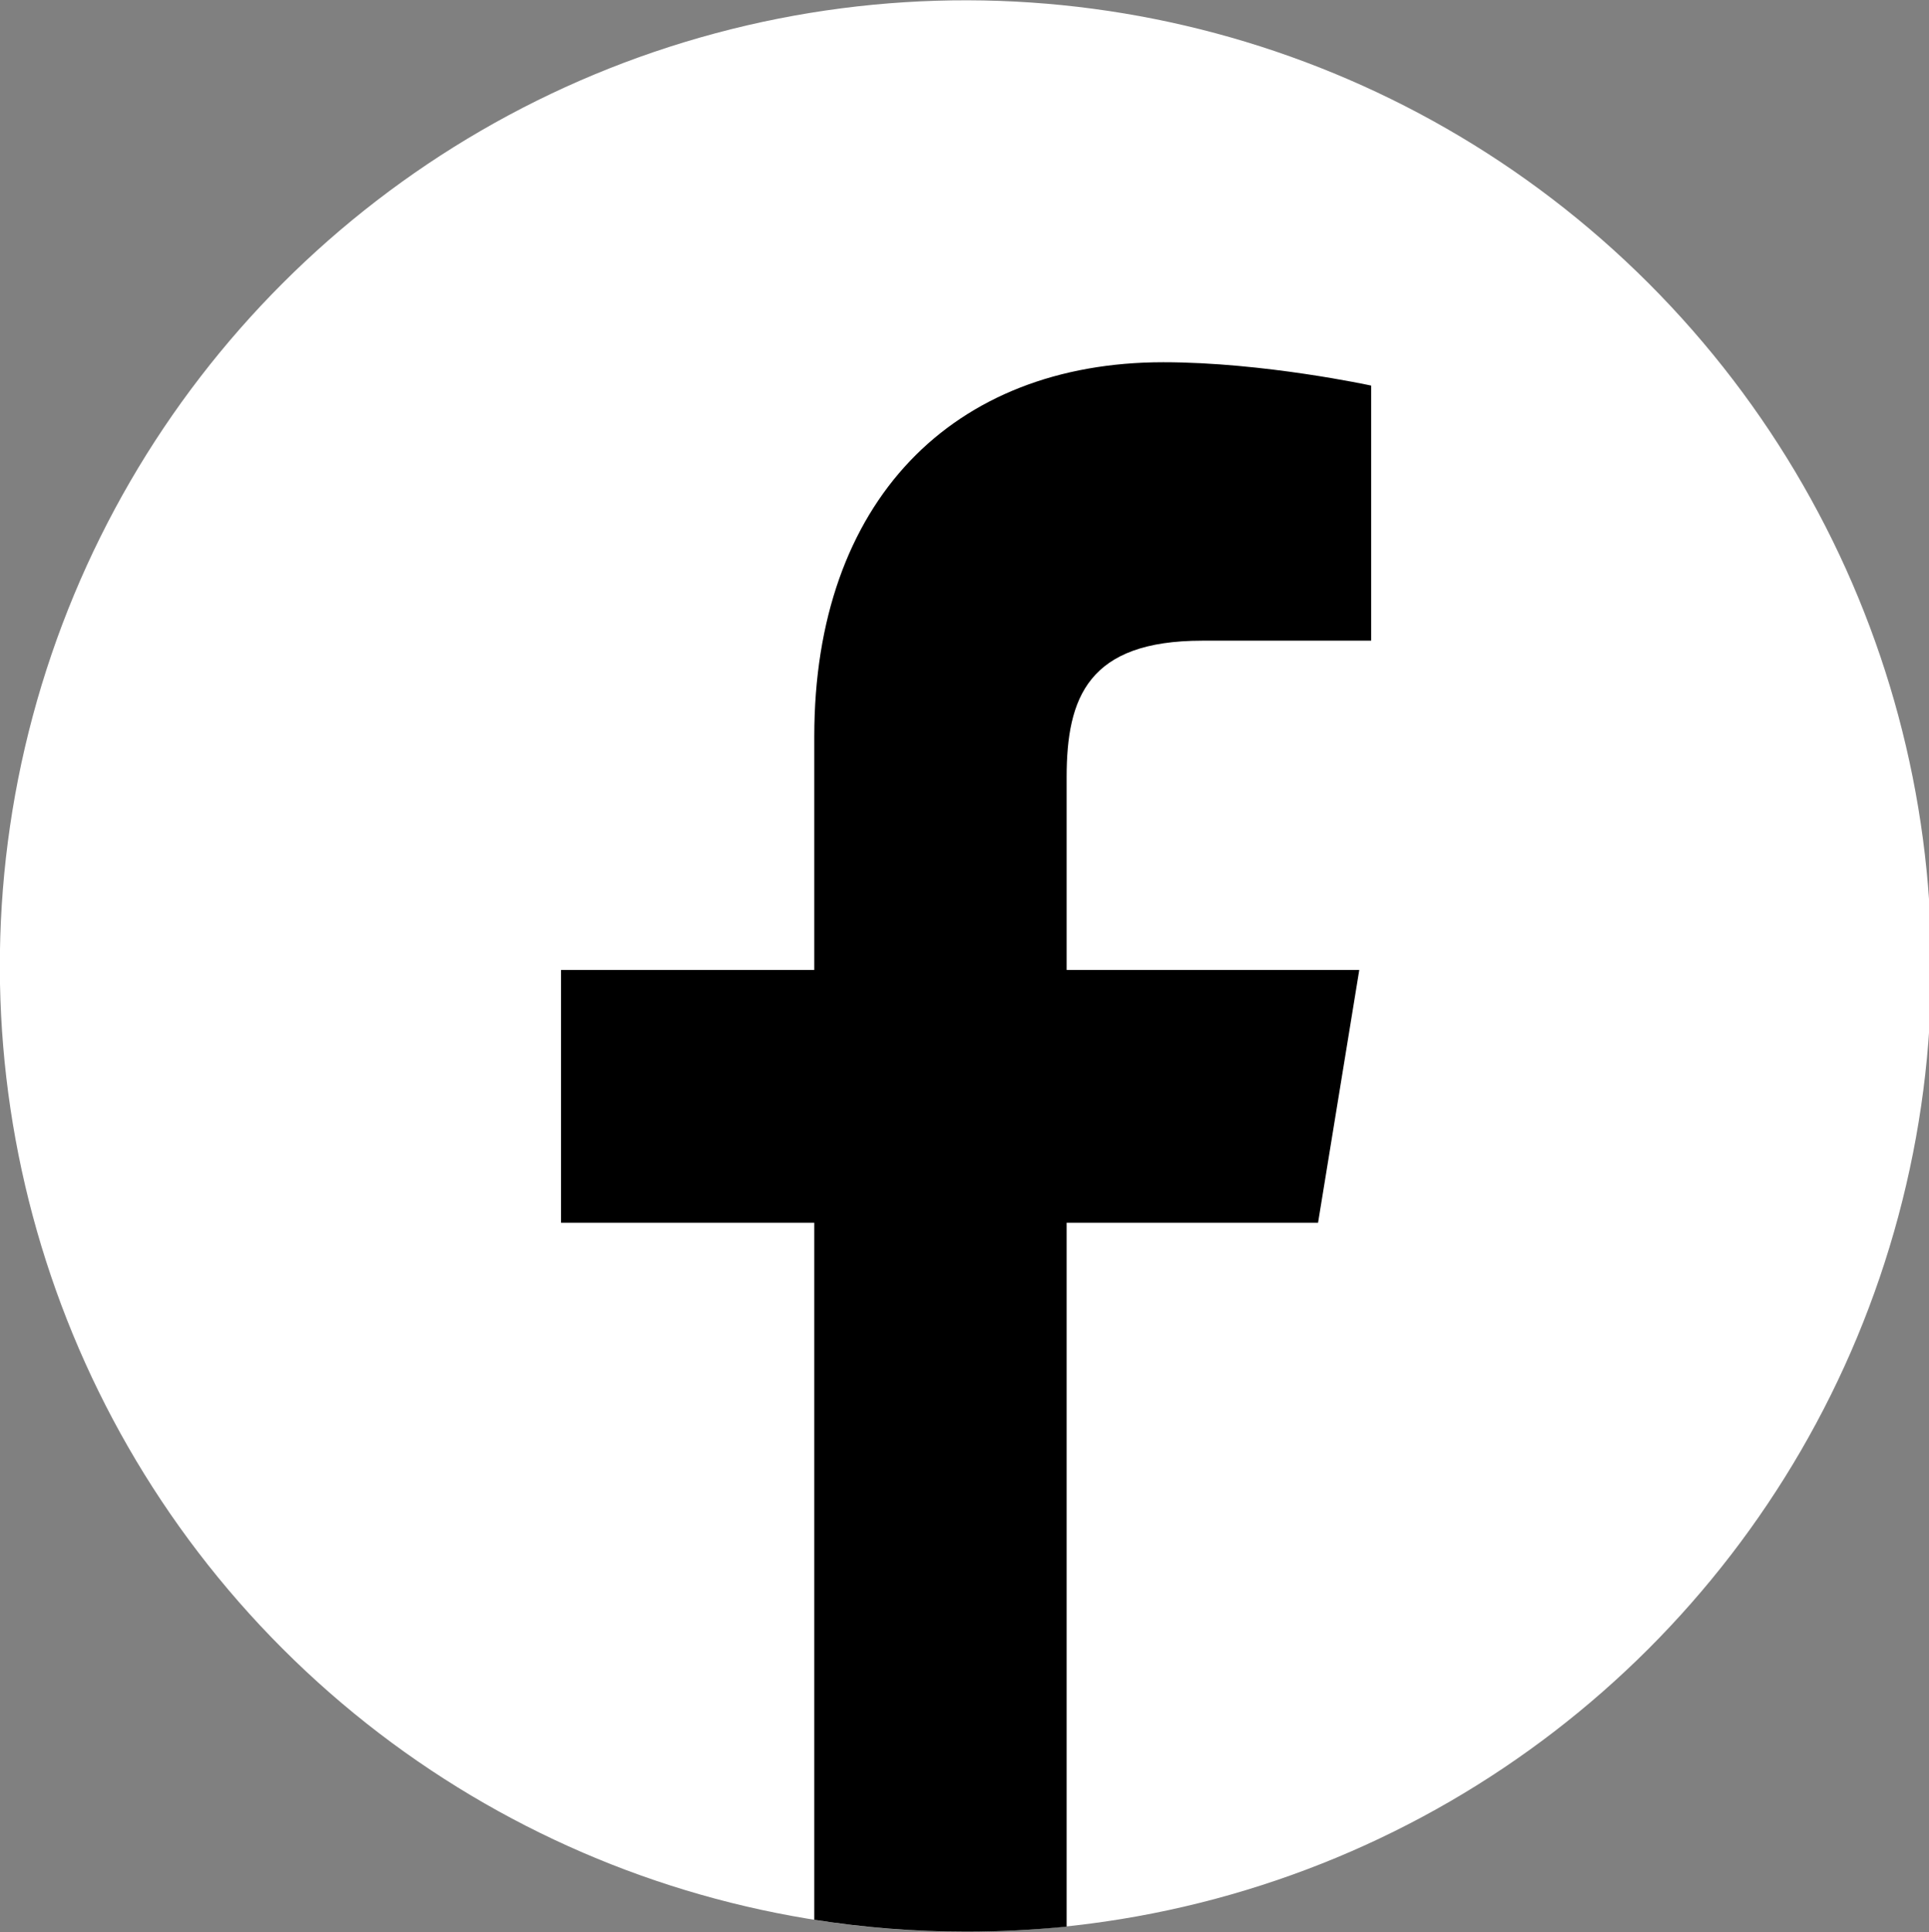 <?xml version="1.0" encoding="utf-8"?>
<!-- Generator: Adobe Illustrator 22.1.0, SVG Export Plug-In . SVG Version: 6.00 Build 0)  -->
<svg version="1.1" id="Background" xmlns="http://www.w3.org/2000/svg" xmlns:xlink="http://www.w3.org/1999/xlink" x="0px" y="0px"
	 viewBox="0 0 421.2 421.9" style="enable-background:new 0 0 421.2 421.9;" xml:space="preserve">
<rect x="0" y="0" width="421.2" height="421.9" fill="#808080" stroke="none"/>
<style type="text/css">
	.st0{fill:#FFFFFF;}
</style>
<circle class="st0" cx="1288.4" cy="1841.3" r="210.9"/>
<circle class="st0" cx="749.4" cy="1828.1" r="210.9"/>
<circle class="st0" cx="210.3" cy="1828.1" r="210.9"/>
<circle class="st0" cx="-328.8" cy="1828.1" r="210.9"/>
<g>
	<path d="M1348.3,1916c-4.6,2.2-13.5,4.1-20.2,4.3c-20,0.5-23.9-14.1-24.1-24.7v-77.8h50.2V1780h-50v-63.7c0,0-36,0-36.6,0
		c-0.6,0-1.7,0.5-1.8,1.9c-2.1,19.5-11.3,53.7-49.2,67.4v32.3h25.3v81.7c0,27.9,20.6,67.7,75.1,66.7c18.4-0.3,38.8-8,43.3-14.6
		L1348.3,1916"/>
</g>
<g id="Layer_3" transform="translate(-56.499,470.001)">
</g>
<g>
	<g>
		<path d="M-230.9,1854.4v-119.6h-179.3v157.6h48.9v32.6l32.6-32.6h59.8L-230.9,1854.4z M-274.4,1930.5h-48.9l-32.6,32.6h-32.6
			v-32.6h-59.8v-173.9l16.3-43.5h222.8v152.2L-274.4,1930.5z"/>
		<rect x="-290.7" y="1778.4" width="21.7" height="65.2"/>
		<rect x="-350.5" y="1778.4" width="21.7" height="65.2"/>
	</g>
</g>
<g>
	<path d="M357.1,1817.4c0-65.7-65.8-119.1-146.8-119.1c-80.9,0-146.8,53.4-146.8,119.1c0,58.9,52.2,108.2,122.7,117.5
		c4.8,1,11.3,3.2,12.9,7.2c1.5,3.7,1,9.5,0.5,13.3c0,0-1.7,10.4-2.1,12.6c-0.6,3.7-2.9,14.5,12.7,7.9c15.7-6.6,84.5-49.8,115.3-85.2
		h0C346.9,1867.3,357.1,1843.7,357.1,1817.4z M158.5,1852.4c0,1.6-1.3,2.9-2.9,2.9h-41.1h0c-0.8,0-1.5-0.3-2-0.8c0,0,0,0,0,0
		c0,0,0,0,0,0c-0.5-0.5-0.8-1.2-0.8-2v0v-63.9c0-1.6,1.3-2.9,2.9-2.9h10.3c1.6,0,2.9,1.3,2.9,2.9v50.8h28c1.6,0,2.9,1.3,2.9,2.9
		V1852.4z M183.3,1852.5c0,1.6-1.3,2.9-2.9,2.9h-10.3c-1.6,0-2.9-1.3-2.9-2.9v-63.9c0-1.6,1.3-2.9,2.9-2.9h10.3
		c1.6,0,2.9,1.3,2.9,2.9V1852.5z M254.2,1852.5c0,1.6-1.3,2.9-2.9,2.9H241c-0.3,0-0.5,0-0.7-0.1c0,0,0,0,0,0c-0.1,0-0.1,0-0.2-0.1
		c0,0-0.1,0-0.1,0c0,0-0.1,0-0.1-0.1c0,0-0.1,0-0.1-0.1c0,0-0.1,0-0.1,0c-0.1,0-0.1-0.1-0.2-0.1c0,0,0,0,0,0
		c-0.3-0.2-0.5-0.4-0.7-0.7l-29.3-39.6v38c0,1.6-1.3,2.9-2.9,2.9h-10.3c-1.6,0-2.9-1.3-2.9-2.9v-63.9c0-1.6,1.3-2.9,2.9-2.9h10.3
		c0,0,0.1,0,0.1,0c0,0,0.1,0,0.1,0c0.1,0,0.1,0,0.2,0c0,0,0.1,0,0.1,0c0.1,0,0.1,0,0.2,0c0,0,0.1,0,0.1,0c0.1,0,0.1,0,0.2,0.1
		c0,0,0.1,0,0.1,0c0.1,0,0.1,0,0.2,0.1c0,0,0.1,0,0.1,0c0.1,0,0.1,0.1,0.2,0.1c0,0,0.1,0,0.1,0c0,0,0.1,0.1,0.1,0.1c0,0,0,0,0.1,0.1
		c0.1,0,0.1,0.1,0.2,0.1c0,0,0,0,0.1,0c0.1,0.1,0.1,0.1,0.2,0.2l0,0c0.1,0.1,0.2,0.2,0.2,0.3l29.3,39.6v-38c0-1.6,1.3-2.9,2.9-2.9
		h10.3c1.6,0,2.9,1.3,2.9,2.9V1852.5z M311,1798.8c0,1.6-1.3,2.9-2.9,2.9h-28v10.8h28c1.6,0,2.9,1.3,2.9,2.9v10.3
		c0,1.6-1.3,2.9-2.9,2.9h-28v10.8h28c1.6,0,2.9,1.3,2.9,2.9v10.3c0,1.6-1.3,2.9-2.9,2.9h-41.1h0c-0.8,0-1.5-0.3-2-0.8c0,0,0,0,0,0
		c0,0,0,0,0,0c-0.5-0.5-0.8-1.2-0.8-2v0v-63.9v0c0-0.8,0.3-1.5,0.8-2c0,0,0,0,0,0c0,0,0,0,0,0c0.5-0.5,1.2-0.8,2-0.8h0h41.1
		c1.6,0,2.9,1.3,2.9,2.9V1798.8z"/>
</g>
<g>
	<g>
		
			<ellipse transform="matrix(0.707 -0.707 0.707 0.707 -245.446 -170.683)" class="st0" cx="-328.8" cy="210.9" rx="210.9" ry="210.9"/>
	</g>
	<path d="M-354.3,342.8V223.6h-42.5v-42.5h42.5V142c0-39.6,23.3-62.8,58.6-62.8c16.9,0,30.7,1.8,34.9,2.4v44.4l-28.4,0
		c-19.2,0-22.8,9.5-22.8,22.9v32.4h49.2l-6.9,42.5h-42.2v119.1L-354.3,342.8L-354.3,342.8z"/>
</g>
<g>
	<g>
		
			<ellipse transform="matrix(0.707 -0.707 0.707 0.707 -849.907 526.269)" class="st0" cx="210.3" cy="1289.1" rx="210.9" ry="210.9"/>
	</g>
	<path id="Bubble_Shape_1_" d="M210.3,1155.8c-76.5,0-138.4,58-138.4,129.4c0,40.7,20.1,77,51.4,100.7v49.5l47.2-26.2
		c12.6,3.5,25.9,5.4,39.8,5.4c76.5,0,138.4-58,138.4-129.4C348.7,1213.8,286.8,1155.8,210.3,1155.8z M224.9,1329.4l-35.8-37.2
		l-69,38.1l75.6-80.2l35.8,37.2l68.9-38.1L224.9,1329.4z"/>
</g>
<g>
	<g>
		
			<ellipse transform="matrix(0.707 -0.707 0.707 0.707 -87.374 210.938)" class="st0" cx="210.9" cy="210.9" rx="210.9" ry="210.9"/>
	</g>
	<g>
		<path d="M287.8,267l9-55.2h-63.9v-42.1c0-17.4,4.7-29.8,29.6-29.8l36.9,0V84.2c0,0-23.4-5.1-45.4-5.1c-45.9,0-76.2,30.3-76.2,81.7
			v51h-55.3V267h55.3v152.2c10.8,1.7,21.9,2.6,33.2,2.6c7.4,0,14.7-0.4,21.9-1.1V267H287.8z"/>
	</g>
</g>
<g>
	<g>
		<circle class="st0" cx="749.4" cy="210.9" r="210.9"/>
	</g>
	<g>
		<g>
			<path d="M809.8,342.8H688.9c-39.4,0-71.4-32-71.4-71.4V150.5c0-39.4,32-71.4,71.4-71.4h120.8c39.4,0,71.4,32,71.4,71.4v120.9
				C881.2,310.7,849.2,342.8,809.8,342.8z M688.9,101.1c-27.3,0-49.4,22.2-49.4,49.4v120.9c0,27.3,22.2,49.4,49.4,49.4h120.8
				c27.3,0,49.4-22.2,49.4-49.4V150.5c0-27.3-22.2-49.4-49.4-49.4H688.9z"/>
		</g>
		<g>
			<path d="M749.4,276.9c-36.3,0-65.9-29.6-65.9-65.9c0-36.4,29.6-65.9,65.9-65.9s65.9,29.6,65.9,65.9
				C815.3,247.3,785.7,276.9,749.4,276.9z M749.4,167c-24.2,0-43.9,19.7-43.9,43.9c0,24.2,19.7,43.9,43.9,43.9
				c24.2,0,43.9-19.7,43.9-43.9C793.3,186.7,773.6,167,749.4,167z"/>
		</g>
		<g>
			<path d="M819.4,125.8c8.3,0,15.1,6.8,15.1,15.1c0,8.3-6.8,15.1-15.1,15.1c-8.3,0-15.1-6.8-15.1-15.1
				C804.3,132.6,811.1,125.8,819.4,125.8z"/>
		</g>
	</g>
</g>
<g>
	<g>
		
			<ellipse transform="matrix(0.707 -0.707 0.707 0.707 228.218 972.842)" class="st0" cx="1288.4" cy="210.9" rx="210.9" ry="210.9"/>
	</g>
	<path d="M1417.6,158.2c0,0-2.6-18.2-10.5-26.2c-10-10.5-21.3-10.6-26.4-11.2c-36.9-2.7-92.2-2.7-92.2-2.7h-0.1c0,0-55.4,0-92.2,2.7
		c-5.2,0.6-16.4,0.7-26.4,11.2c-7.9,8-10.5,26.2-10.5,26.2s-2.6,21.3-2.6,42.7v20c0,21.3,2.6,42.7,2.6,42.7s2.6,18.2,10.5,26.2
		c10,10.5,23.2,10.2,29.1,11.3c21.1,2,89.7,2.7,89.7,2.7s55.4-0.1,92.3-2.7c5.2-0.6,16.4-0.7,26.4-11.2c7.9-8,10.5-26.2,10.5-26.2
		s2.6-21.3,2.6-42.7v-20C1420.3,179.6,1417.6,158.2,1417.6,158.2 M1257.9,248.6l0-81l77.9,40.6L1257.9,248.6z"/>
</g>
<g>
	
		<ellipse transform="matrix(0.707 -0.707 0.707 0.707 -626.62 -12.795)" class="st0" cx="-328.8" cy="750" rx="210.9" ry="210.9"/>
	<g>
		<path d="M-365,896c2.6-9.8,13.1-50.1,13.1-50.1c6.9,13.1,26.9,24.2,48.3,24.2c63.5,0,109.3-58.5,109.3-131.1
			c0-69.6-56.8-121.7-129.9-121.7c-90.9,0-139.3,61.1-139.3,127.5c0,30.9,16.5,69.4,42.8,81.7c4,1.8,6.1,1,7.1-2.8
			c0.7-2.9,4.3-17.3,5.9-23.9c0.5-2.1,0.3-3.9-1.5-6c-8.7-10.6-15.7-30-15.7-48.1c0-46.5,35.2-91.5,95.2-91.5
			c51.8,0,88,35.3,88,85.8c0,57-28.8,96.5-66.3,96.5c-20.7,0-36.2-17.1-31.2-38.1c5.9-25.1,17.5-52.1,17.5-70.2
			c0-16.2-8.7-29.7-26.7-29.7c-21.2,0-38.1,21.9-38.1,51.2c0,18.6,6.3,31.3,6.3,31.3s-20.9,88.3-24.7,104.8
			c-4.2,18.2-2.5,47.3-0.7,60.5c0,0.1,0,0.2,0,0.3c4.7,1.8,9.4,3.5,14.2,5c0-0.1,0.1-0.1,0.1-0.2C-385.5,942.6-369.7,914.4-365,896z
			"/>
	</g>
</g>
<g>
	<g>
		
			<ellipse transform="matrix(0.707 -0.707 0.707 0.707 -468.548 368.825)" class="st0" cx="210.9" cy="750" rx="210.9" ry="210.9"/>
	</g>
	<g>
		<path d="M145.4,855.2H96.2V697h49.2V855.2z M120.8,675.4c-15.8,0-28.5-12.8-28.5-28.5c0-15.7,12.7-28.5,28.5-28.5
			c15.7,0,28.5,12.8,28.5,28.5C149.3,662.6,136.5,675.4,120.8,675.4z M329.6,855.2h-49.2v-76.9c0-18.3-0.3-41.9-25.5-41.9
			c-25.6,0-29.5,20-29.5,40.6v78.3h-49.1V697h47.1v21.6h0.7c6.6-12.4,22.6-25.6,46.5-25.6c49.8,0,59,32.8,59,75.4L329.6,855.2
			L329.6,855.2z"/>
	</g>
</g>
<g>
	<g>
		
			<ellipse transform="matrix(0.707 -0.707 0.707 0.707 -310.845 749.553)" class="st0" cx="749.4" cy="750" rx="210.9" ry="210.9"/>
	</g>
	<g>
		<path d="M894.4,740.8c0-18.6-15.1-33.7-33.7-33.7c-8.5,0-16.3,3.2-22.2,8.4c-21.1-13.6-49-22.4-80-23.9l16.3-51.4l44.4,10.4
			c0.5,15,12.8,27,27.9,27c15.4,0,27.9-12.5,27.9-27.9c0-15.4-12.5-27.9-27.9-27.9c-11.2,0-20.8,6.6-25.3,16.1l-49.9-11.7
			c-3.3-0.8-6.7,1.1-7.7,4.4L745,691.3c-32.9,0.6-62.8,9.5-85.2,23.7c-5.9-5-13.4-8-21.7-8c-18.6,0-33.7,15.1-33.7,33.7
			c0,11.8,6.1,22.2,15.4,28.3c-0.5,3-0.7,6.1-0.7,9.2c0,47.9,58.2,86.9,129.8,86.9c71.5,0,129.8-39,129.8-86.9
			c0-2.9-0.2-5.7-0.6-8.5C887.8,763.8,894.4,753.1,894.4,740.8z M847,634.7c8.2,0,15,6.7,15,15c0,8.2-6.7,15-15,15
			c-8.3,0-15-6.7-15-15C832.1,641.4,838.8,634.7,847,634.7z M617.3,740.8c0-11.4,9.3-20.7,20.7-20.7c3.9,0,7.5,1.1,10.6,2.9
			c-11.6,9.4-20.2,20.5-25.1,32.5C619.7,751.7,617.3,746.5,617.3,740.8z M865.5,778.2c0,40.8-52.4,74-116.8,74
			c-64.4,0-116.8-33.2-116.8-74c0-1.4,0.1-2.9,0.2-4.3c0.4-4.3,1.4-8.6,2.9-12.7c4-10.6,11.6-20.4,21.9-28.7
			c3.3-2.7,6.9-5.2,10.8-7.5c21-12.8,49.6-20.7,81-20.7c31.9,0,60.8,8.1,81.9,21.3c3.9,2.4,7.4,5,10.7,7.7
			c10,8.2,17.2,17.8,21.1,28.2c1.5,4.1,2.5,8.4,2.9,12.7C865.5,775.5,865.5,776.8,865.5,778.2z M874.4,756.3
			c-4.7-12.2-13.4-23.4-24.9-32.9c3.2-2.1,7.1-3.4,11.3-3.4c11.4,0,20.7,9.3,20.7,20.7C881.4,746.9,878.7,752.5,874.4,756.3z"/>
		<path d="M725.9,762.6c0-10.9-8.9-20.1-19.8-20.1c-11,0-20.1,9.2-20.1,20.1c0,10.9,9.2,19.8,20.1,19.8
			C717,782.4,725.9,773.5,725.9,762.6z"/>
		<path d="M793,742.4c-10.9,0-20.2,9.2-20.2,20.1s9.2,19.8,20.2,19.8c11,0,19.8-8.9,19.8-19.8C812.8,751.6,803.9,742.4,793,742.4z"
			/>
		<path d="M787.4,810.6c-7.3,7.3-19.7,10.9-37.8,10.9c-0.1,0-0.1,0-0.2,0c-0.1,0-0.1,0-0.2,0c-18.1,0-30.5-3.6-37.8-10.9
			c-2.5-2.5-6.6-2.5-9.2,0c-2.5,2.5-2.5,6.6,0,9.2c9.9,9.9,25.3,14.7,47,14.7c0.1,0,0.1,0,0.2,0s0.1,0,0.2,0
			c21.7,0,37.1-4.8,47-14.7c2.5-2.5,2.5-6.6,0-9.2C794,808.1,789.9,808.1,787.4,810.6z"/>
	</g>
</g>
<g>
	<g>
		
			<ellipse transform="matrix(0.16 -0.987 0.987 0.16 341.734 1901.66)" class="st0" cx="1288.4" cy="750" rx="210.9" ry="210.9"/>
	</g>
	<g>
		<path d="M1418.2,669.5c-9.5,4.2-19.8,7.1-30.6,8.4c11-6.6,19.4-17,23.4-29.5c-10.3,6.1-21.7,10.5-33.8,12.9
			c-9.7-10.3-23.6-16.8-38.9-16.8c-29.4,0-53.3,23.8-53.3,53.3c0,4.2,0.5,8.2,1.4,12.1c-44.3-2.2-83.5-23.4-109.8-55.6
			c-4.6,7.9-7.2,17-7.2,26.8c0,18.5,9.4,34.8,23.7,44.3c-8.7-0.3-16.9-2.7-24.1-6.7c0,0.2,0,0.4,0,0.7c0,25.8,18.4,47.3,42.7,52.2
			c-4.5,1.2-9.2,1.9-14,1.9c-3.4,0-6.8-0.3-10-1c6.8,21.2,26.4,36.6,49.7,37c-18.2,14.3-41.2,22.8-66.1,22.8
			c-4.3,0-8.5-0.2-12.7-0.7c23.6,15.1,51.6,23.9,81.6,23.9c97.9,0,151.5-81.1,151.5-151.5c0-2.3-0.1-4.6-0.2-6.9
			C1402.1,689.6,1411.1,680.2,1418.2,669.5"/>
	</g>
</g>
<g>
	<circle class="st0" cx="749.4" cy="1289.1" r="210.9"/>
	<g>
		<path d="M842.8,1195.1c-24.8-24.8-57.8-38.5-92.9-38.5c-72.4,0-131.3,58.9-131.3,131.3c0,23.1,6,45.7,17.5,65.6l-18.6,68
			l69.6-18.3c19.2,10.5,40.8,16,62.7,16h0.1l0,0c72.4,0,131.3-58.9,131.3-131.3C881.2,1252.9,867.6,1219.9,842.8,1195.1
			 M749.9,1397.1L749.9,1397.1c-19.6,0-38.8-5.3-55.6-15.2l-4-2.4l-41.3,10.8l11-40.3l-2.6-4.1c-10.9-17.4-16.7-37.4-16.7-58.1
			c0-60.2,49-109.1,109.2-109.1c29.1,0,56.5,11.4,77.1,32c20.6,20.6,31.9,48,31.9,77.2C859,1348.1,810.1,1397.1,749.9,1397.1
			 M809.8,1315.4c-3.3-1.6-19.4-9.6-22.4-10.7c-3-1.1-5.2-1.6-7.4,1.6c-2.2,3.3-8.5,10.7-10.4,12.9c-1.9,2.2-3.8,2.5-7.1,0.8
			c-3.3-1.6-13.8-5.1-26.4-16.3c-9.8-8.7-16.3-19.4-18.3-22.7s-0.2-5.1,1.4-6.7c1.5-1.5,3.3-3.8,4.9-5.7c1.6-1.9,2.2-3.3,3.3-5.5
			c1.1-2.2,0.6-4.1-0.3-5.7c-0.8-1.6-7.4-17.8-10.1-24.4c-2.7-6.4-5.4-5.5-7.4-5.6c-1.9-0.1-4.1-0.1-6.3-0.1c-2.2,0-5.7,0.8-8.7,4.1
			c-3,3.3-11.5,11.2-11.5,27.4c0,16.1,11.8,31.7,13.4,33.9c1.6,2.2,23.1,35.3,56,49.5c7.8,3.4,13.9,5.4,18.7,6.9
			c7.9,2.5,15,2.1,20.7,1.3c6.3-0.9,19.4-7.9,22.1-15.6c2.7-7.7,2.7-14.2,1.9-15.6C815.2,1317.8,813.1,1317,809.8,1315.4"/>
	</g>
</g>
<g>
	<g>
		
			<ellipse transform="matrix(0.707 -0.707 0.707 0.707 -1007.795 145.092)" class="st0" cx="-328.8" cy="1289.1" rx="210.9" ry="210.9"/>
	</g>
	<g>
		<path d="M-209.4,1385.1c19.7-14,32.2-34.9,32.2-58.2c0-42.2-41-76.4-91.5-76.4c-50.5,0-91.5,34.2-91.5,76.4
			c0,42.2,41,76.4,91.5,76.4c11,0,21.4-1.6,31.2-4.5c1.7-0.5,3.6-0.3,5.1,0.6l19.8,11.5c4.4,2.5,6.9,0.6,5.7-4.3l-4.3-16.4
			C-211.7,1388.2-210.9,1386.2-209.4,1385.1z M-299.2,1314.9c-6.9,0-12.4-5.6-12.4-12.4c0-6.9,5.6-12.4,12.4-12.4
			c6.9,0,12.4,5.6,12.4,12.4C-286.7,1309.3-292.3,1314.9-299.2,1314.9z M-238.5,1314.9c-6.9,0-12.4-5.6-12.4-12.4
			c0-6.9,5.6-12.4,12.4-12.4c6.9,0,12.4,5.6,12.4,12.4C-226.1,1309.3-231.7,1314.9-238.5,1314.9z"/>
		<path d="M-267.6,1243.3c1.9,0,3.9,0,5.8,0.1c-8.3-43.8-53.7-77.2-108.6-77.2c-60.7,0-110,41-110,91.5c0,27.8,14.9,52.7,38.4,69.5
			c2.2,1.6,3.2,4.4,2.5,7l-5.2,19.3c-1.6,5.8,1.4,8.1,6.6,5.1l23.5-13.7c2.1-1.2,4.7-1.6,7-0.9c11.6,3.4,24.1,5.3,37.1,5.3
			c2,0,4,0,5.9-0.1c-2.4-7.2-3.7-14.7-3.7-22.5C-368.2,1280.6-323.1,1243.3-267.6,1243.3z M-333.9,1213.7c8.1,0,14.6,6.5,14.6,14.6
			s-6.5,14.6-14.6,14.6c-8.1,0-14.6-6.5-14.6-14.6C-348.5,1220.2-341.9,1213.7-333.9,1213.7z M-407.3,1242.9
			c-8.1,0-14.6-6.5-14.6-14.6s6.5-14.6,14.6-14.6c8.1,0,14.6,6.5,14.6,14.6C-392.7,1236.4-399.2,1242.9-407.3,1242.9z"/>
	</g>
</g>
<g>
	<g>
		
			<ellipse transform="matrix(0.191 -0.982 0.982 0.191 -222.889 2307.711)" class="st0" cx="1288.4" cy="1289.1" rx="210.9" ry="210.9"/>
	</g>
	<g>
		<g>
			<path d="M1415.4,1368.2c-12.7,7-21.2,6.3-27.8,10.5c-5.6,3.6-2.3,11.4-6.3,14.2c-5,3.5-19.7-0.2-38.8,6
				c-15.7,5.2-25.7,20.1-54,20.1c-28.4,0-38.1-14.9-54.1-20.1c-19.1-6.3-33.8-2.6-38.8-6c-4-2.8-0.8-10.6-6.3-14.2
				c-6.6-4.2-15-3.5-27.8-10.5c-8.1-4.5-3.5-7.2-0.8-8.6c46.1-22.3,53.5-56.8,53.8-59.4c0.4-3.1,0.8-5.5-2.6-8.7
				c-3.3-3.1-17.9-12.1-22-14.9c-6.7-4.7-9.7-9.4-7.5-15.1c1.5-4,5.2-5.5,9.2-5.5c1.2,0,2.5,0.1,3.7,0.4c7.4,1.6,14.5,5.3,18.6,6.3
				c0.6,0.1,1.1,0.2,1.5,0.2c2.2,0,3-1.1,2.8-3.6c-0.5-8.1-1.6-23.8-0.4-38.5c1.7-20.2,8.3-30.2,16-39.1
				c3.7-4.2,21.2-22.7,54.6-22.7c33.5,0,50.8,18.4,54.5,22.7c7.7,8.8,14.3,18.9,16,39.1c1.3,14.7,0.2,30.4-0.3,38.5
				c-0.2,2.6,0.6,3.6,2.8,3.6c0.4,0,1-0.1,1.5-0.2c4.1-1,11.3-4.7,18.6-6.3c1.2-0.3,2.4-0.4,3.7-0.4c3.9,0,7.6,1.5,9.2,5.5
				c2.2,5.8-0.8,10.4-7.5,15.1c-4,2.8-18.7,11.9-22,14.9c-3.4,3.1-3,5.6-2.6,8.7c0.3,2.6,7.7,37.1,53.8,59.4
				C1418.9,1361,1423.5,1363.7,1415.4,1368.2z"/>
		</g>
	</g>
</g>
<path d="M835,1744.3C835,1744.3,835,1744.3,835,1744.3c-15.4-10-26-25.9-29.4-43.9v0c-0.7-4-1.1-8.1-1.1-12.2h-48.1l-0.1,192.9
	c-0.8,21.6-18.6,38.9-40.4,38.9c-6.5,0-13-1.6-18.8-4.6c-13.3-7-21.7-20.8-21.7-35.8c0-22.3,18.1-40.4,40.5-40.5
	c4.2,0,8.2,0.7,11.9,1.9v-37.7v-11.4c-4-0.6-7.9-0.8-11.9-0.9c-48.9,0-88.6,39.8-88.6,88.6c0,30,15,56.5,37.8,72.5c-5.5-5.9,0,0,0,0
	c14.9,10.5,32.6,16.1,50.8,16.1c48.9,0,88.6-39.8,88.6-88.6v-97.8c19.5,14,42.9,21.6,67,21.5v-37.4v-10.7
	C858.5,1755.1,845.8,1751.4,835,1744.3z"/>
</svg>
